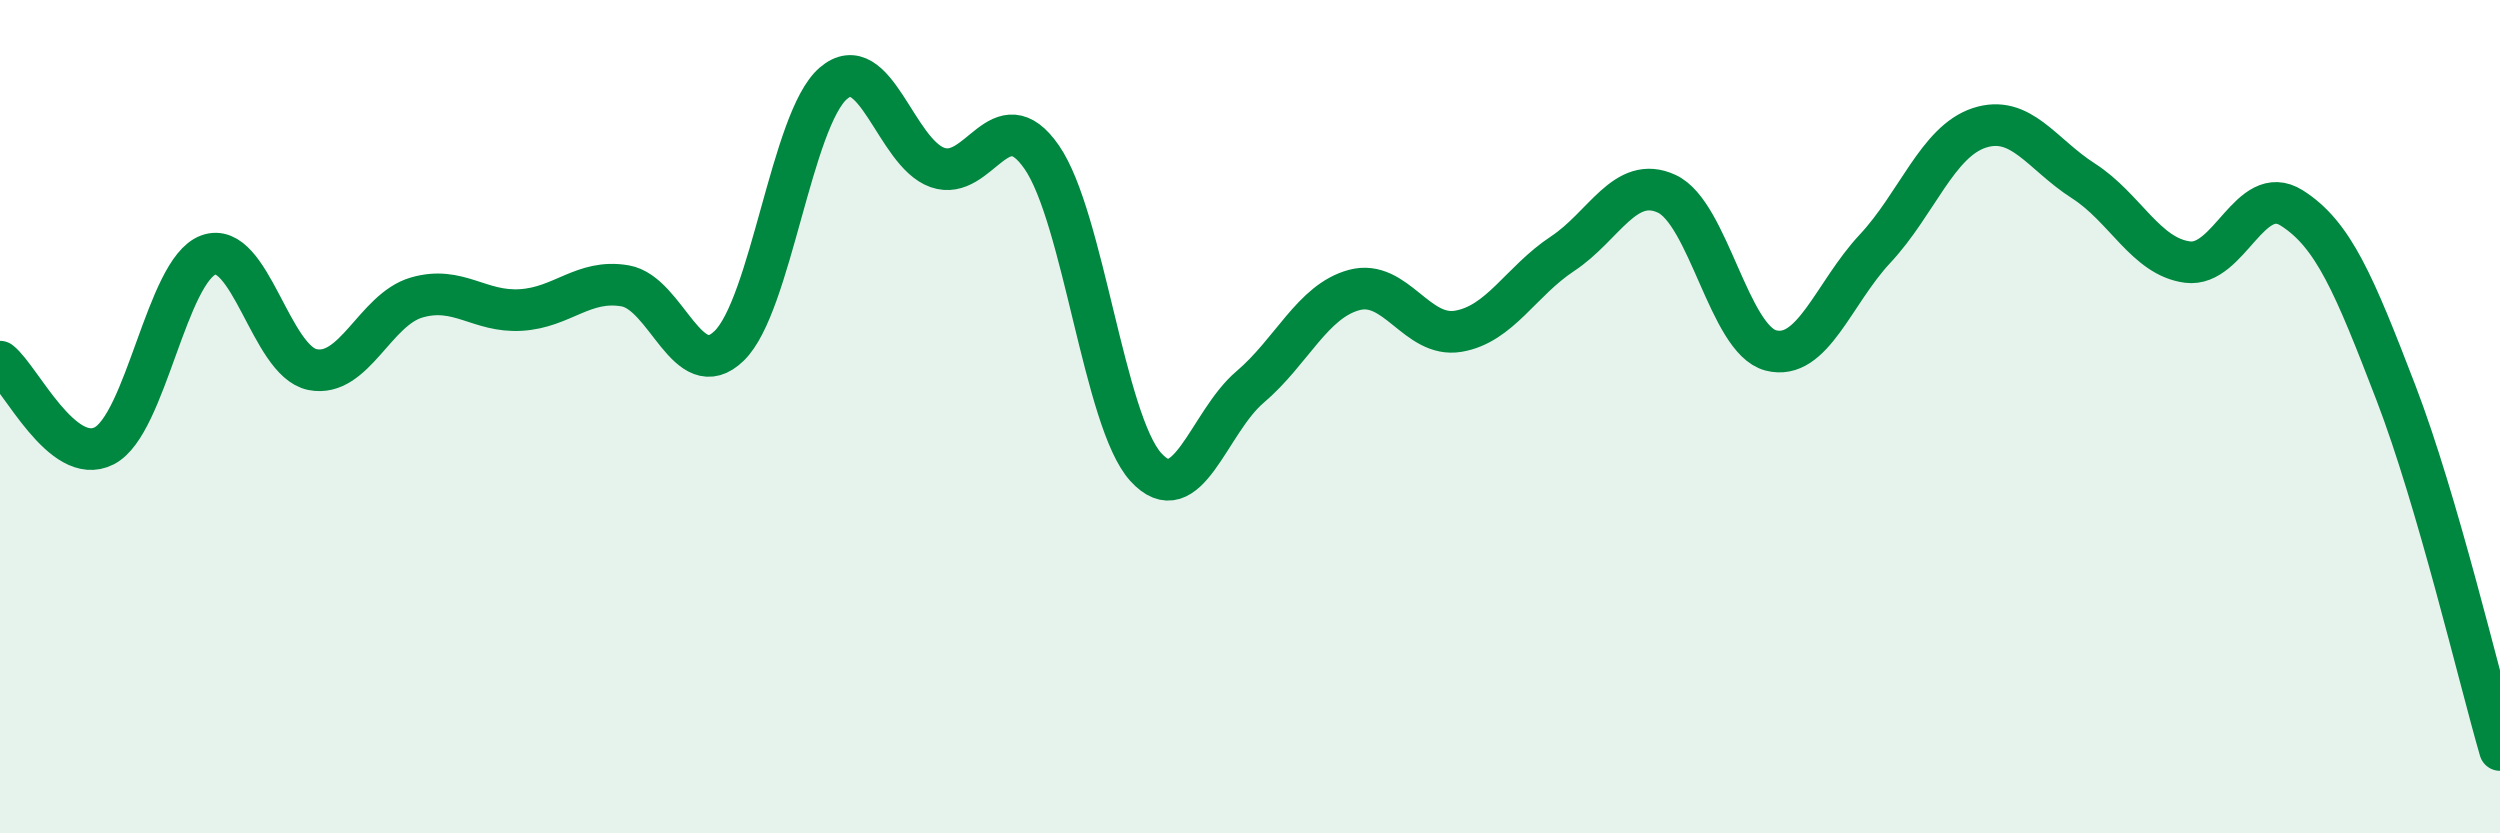 
    <svg width="60" height="20" viewBox="0 0 60 20" xmlns="http://www.w3.org/2000/svg">
      <path
        d="M 0,8.68 C 0.5,9.08 1.5,11.21 2.5,10.7 C 3.5,10.19 4,6.49 5,6.12 C 6,5.75 6.5,8.67 7.5,8.87 C 8.5,9.07 9,7.43 10,7.14 C 11,6.85 11.5,7.5 12.5,7.44 C 13.5,7.38 14,6.69 15,6.86 C 16,7.03 16.5,9.27 17.5,8.3 C 18.5,7.33 19,2.86 20,2 C 21,1.14 21.5,3.67 22.5,4.02 C 23.5,4.37 24,2.33 25,3.77 C 26,5.21 26.5,10.11 27.5,11.21 C 28.5,12.31 29,10.14 30,9.29 C 31,8.44 31.5,7.23 32.5,6.96 C 33.5,6.69 34,8.12 35,7.95 C 36,7.78 36.5,6.75 37.5,6.09 C 38.5,5.43 39,4.19 40,4.65 C 41,5.11 41.5,8.15 42.5,8.41 C 43.5,8.67 44,7.04 45,5.97 C 46,4.9 46.5,3.4 47.5,3.07 C 48.5,2.74 49,3.7 50,4.34 C 51,4.98 51.5,6.16 52.5,6.29 C 53.5,6.42 54,4.36 55,4.99 C 56,5.62 56.5,6.82 57.5,9.42 C 58.5,12.02 59.5,16.28 60,18L60 20L0 20Z"
        fill="#008740"
        opacity="0.1"
        stroke-linecap="round"
        stroke-linejoin="round"
      />
      <path
        d="M 0,8.68 C 0.5,9.08 1.5,11.21 2.5,10.7 C 3.5,10.19 4,6.49 5,6.12 C 6,5.75 6.5,8.67 7.5,8.87 C 8.5,9.07 9,7.43 10,7.14 C 11,6.85 11.5,7.5 12.5,7.44 C 13.5,7.38 14,6.69 15,6.86 C 16,7.03 16.5,9.27 17.5,8.3 C 18.5,7.33 19,2.86 20,2 C 21,1.14 21.5,3.67 22.5,4.02 C 23.5,4.37 24,2.33 25,3.77 C 26,5.21 26.5,10.11 27.5,11.21 C 28.5,12.31 29,10.14 30,9.29 C 31,8.44 31.5,7.23 32.5,6.96 C 33.5,6.69 34,8.12 35,7.95 C 36,7.78 36.5,6.75 37.5,6.09 C 38.5,5.43 39,4.19 40,4.65 C 41,5.11 41.5,8.15 42.5,8.41 C 43.5,8.67 44,7.04 45,5.97 C 46,4.9 46.5,3.4 47.5,3.07 C 48.5,2.74 49,3.7 50,4.34 C 51,4.98 51.5,6.16 52.5,6.29 C 53.5,6.42 54,4.36 55,4.99 C 56,5.62 56.5,6.82 57.5,9.42 C 58.5,12.02 59.5,16.28 60,18"
        stroke="#008740"
        stroke-width="1"
        fill="none"
        stroke-linecap="round"
        stroke-linejoin="round"
      />
    </svg>
  